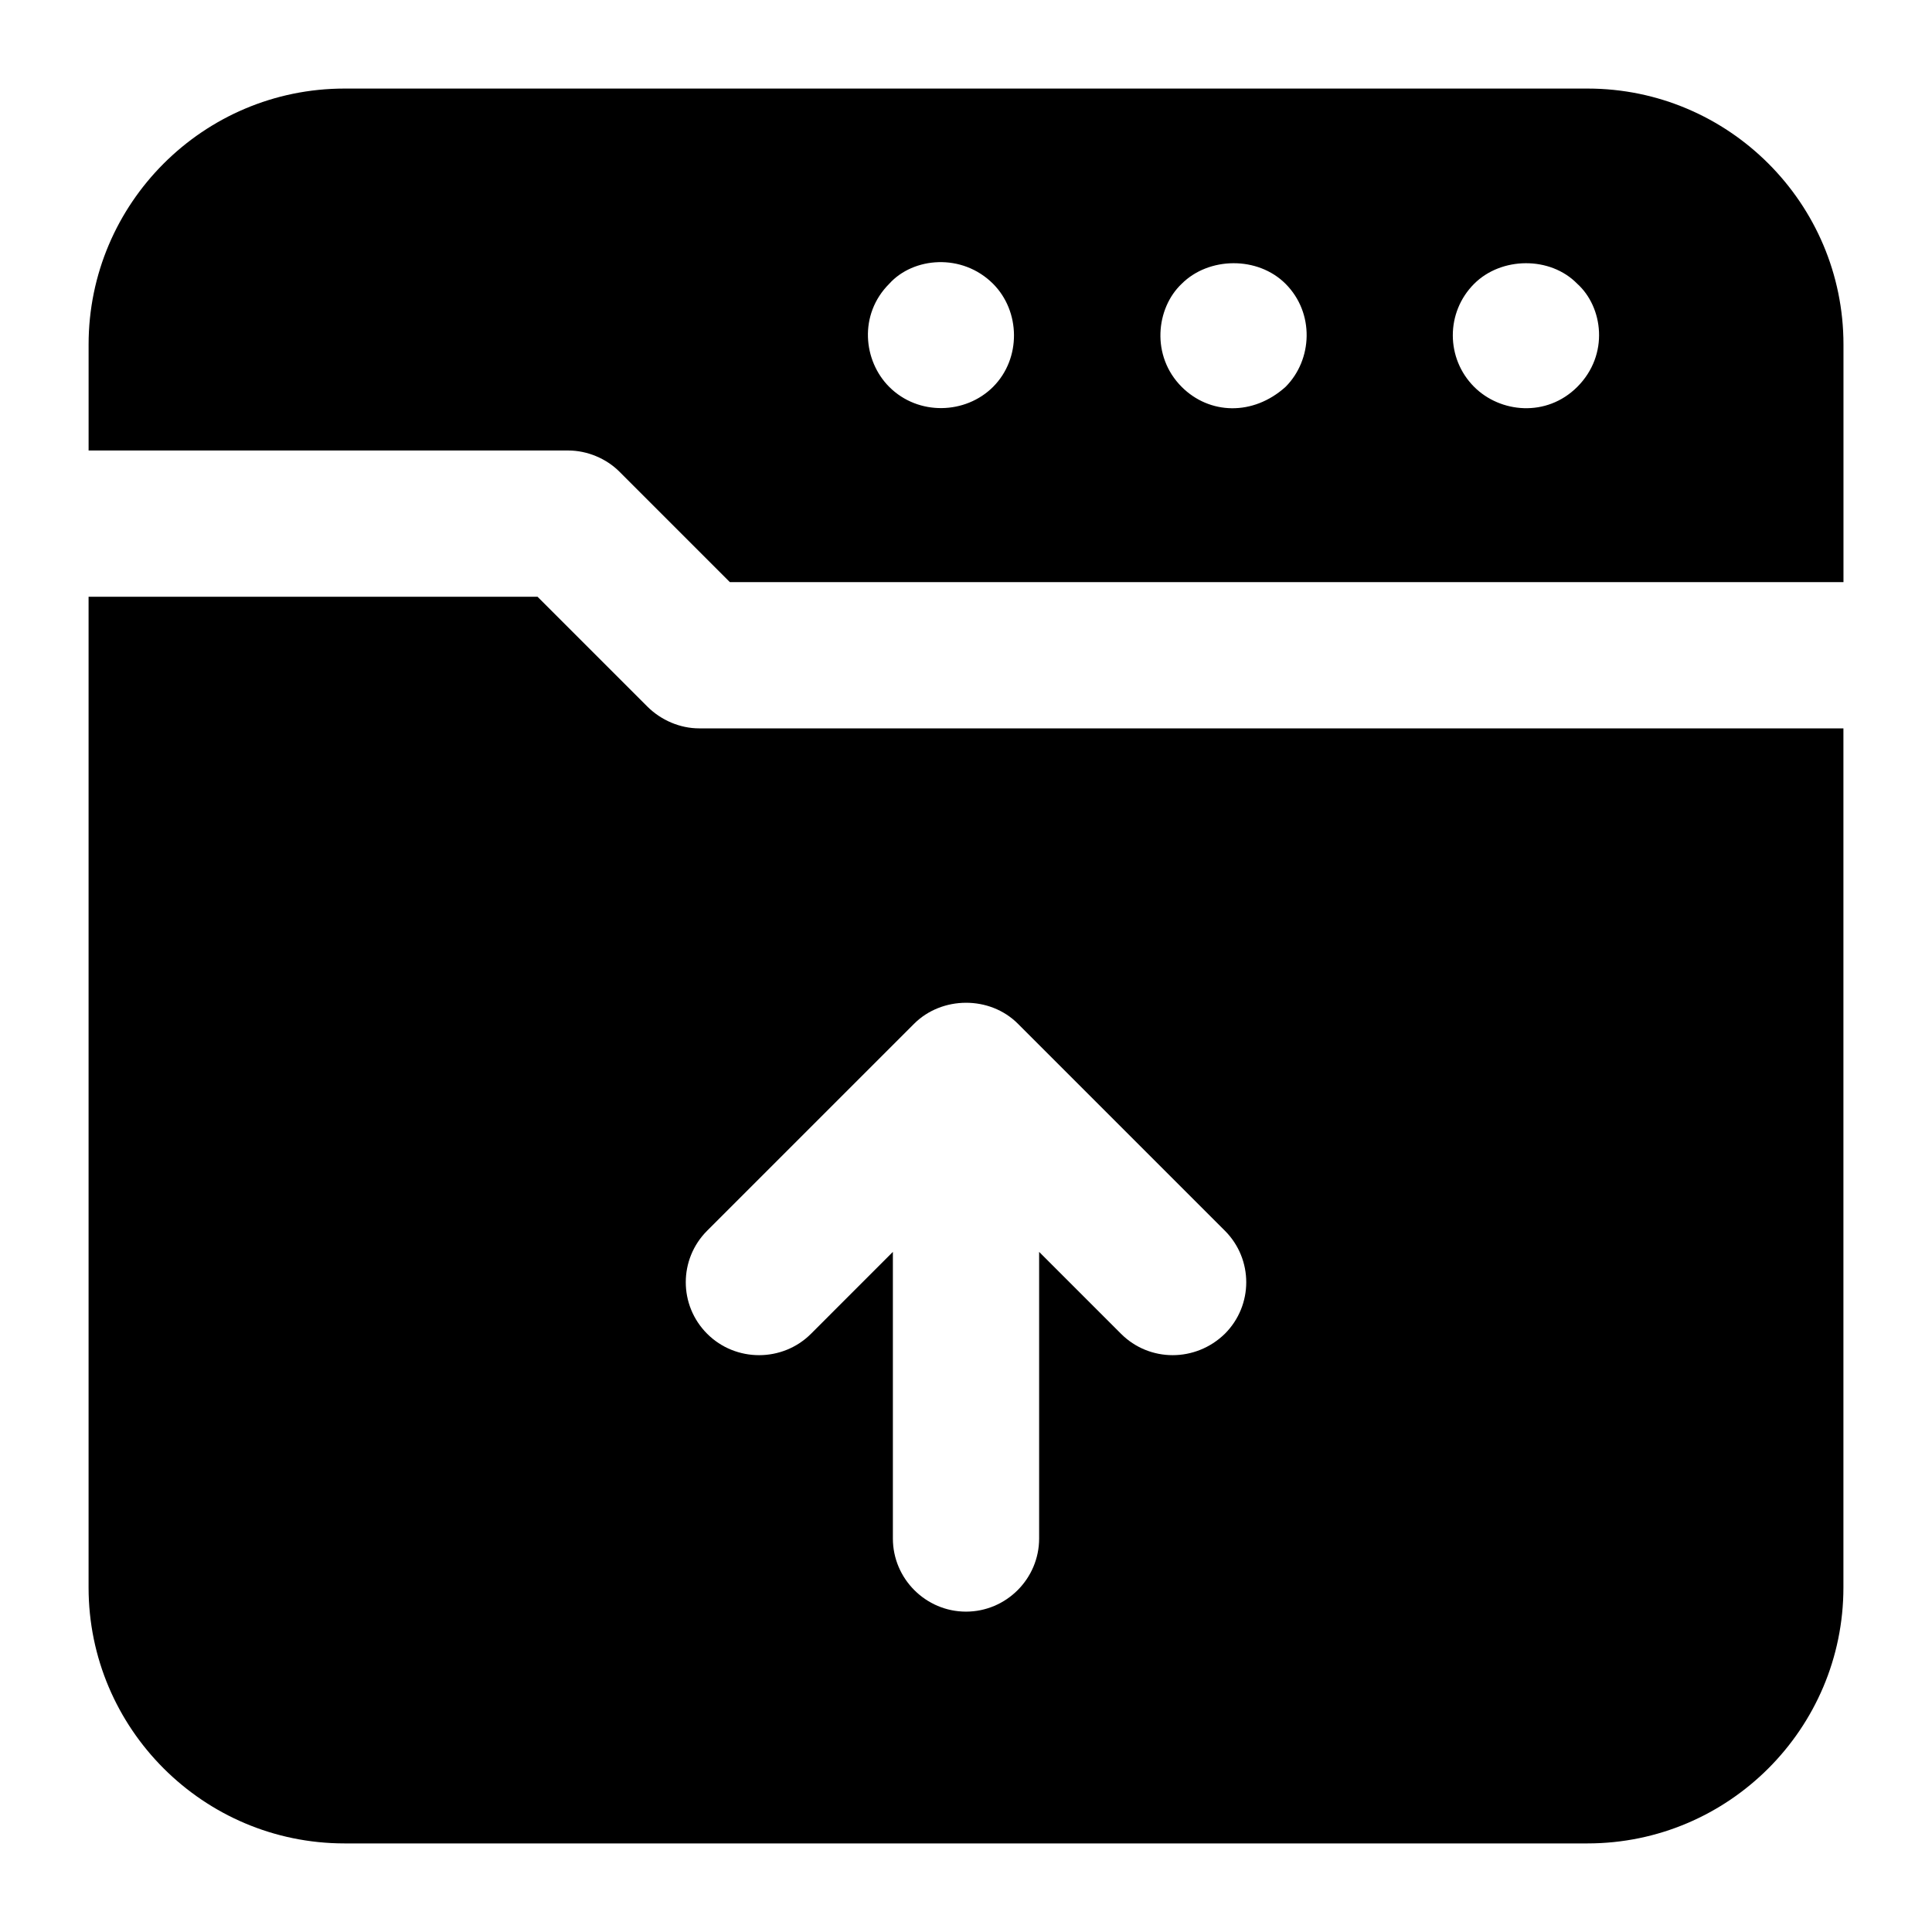 <?xml version="1.0" encoding="UTF-8"?>
<!-- Uploaded to: ICON Repo, www.svgrepo.com, Generator: ICON Repo Mixer Tools -->
<svg fill="#000000" width="800px" height="800px" version="1.1" viewBox="144 144 512 512" xmlns="http://www.w3.org/2000/svg">
 <g>
  <path d="m315.52 331.21-29.066-29.066h-118.98v262.56c0 37.395 30.422 67.82 67.82 67.82h329.41c37.398 0 67.82-30.422 67.82-67.82v-227.68h-303.25c-5.039 0-10.078-2.133-13.758-5.812zm70.727 84.098c7.352-7.348 20.035-7.488 27.516 0l54.836 54.836c7.559 7.559 7.559 19.766 0 27.324-7.75 7.555-19.961 7.555-27.516 0l-21.703-21.703v75.957c0 10.656-8.719 19.379-19.379 19.379-10.656 0-19.379-8.719-19.379-19.379v-75.957l-21.699 21.703c-7.559 7.555-19.961 7.555-27.516 0-7.559-7.559-7.559-19.766 0-27.324z"/>
  <path d="m564.71 167.47h-329.41c-37.398 0-67.82 30.422-67.82 67.82v28.098h127.12c5.039 0 10.078 2.133 13.562 5.617l29.258 29.262h295.12v-62.977c0-37.398-30.422-67.82-67.82-67.82zm-157.54 79.059c-7.281 7.277-19.801 7.711-27.516 0-6.898-6.894-8.137-19.18 0-27.324 6.375-7.086 19.309-8.195 27.516 0 7.258 7.266 7.531 19.785 0 27.324zm77.508 0c-8.621 7.75-20.172 7.344-27.516 0-8.164-8.168-6.852-20.832 0-27.324 7.168-7.168 20.152-7.363 27.516 0 7.746 7.75 7.176 20.145 0 27.324zm77.316 0c-8.156 8.145-20.422 6.898-27.324 0-7.508-7.512-7.586-19.734 0-27.324 7.168-7.168 20.152-7.363 27.324 0 6.793 6.121 8.559 18.762 0 27.324z"/>
 </g>
</svg>